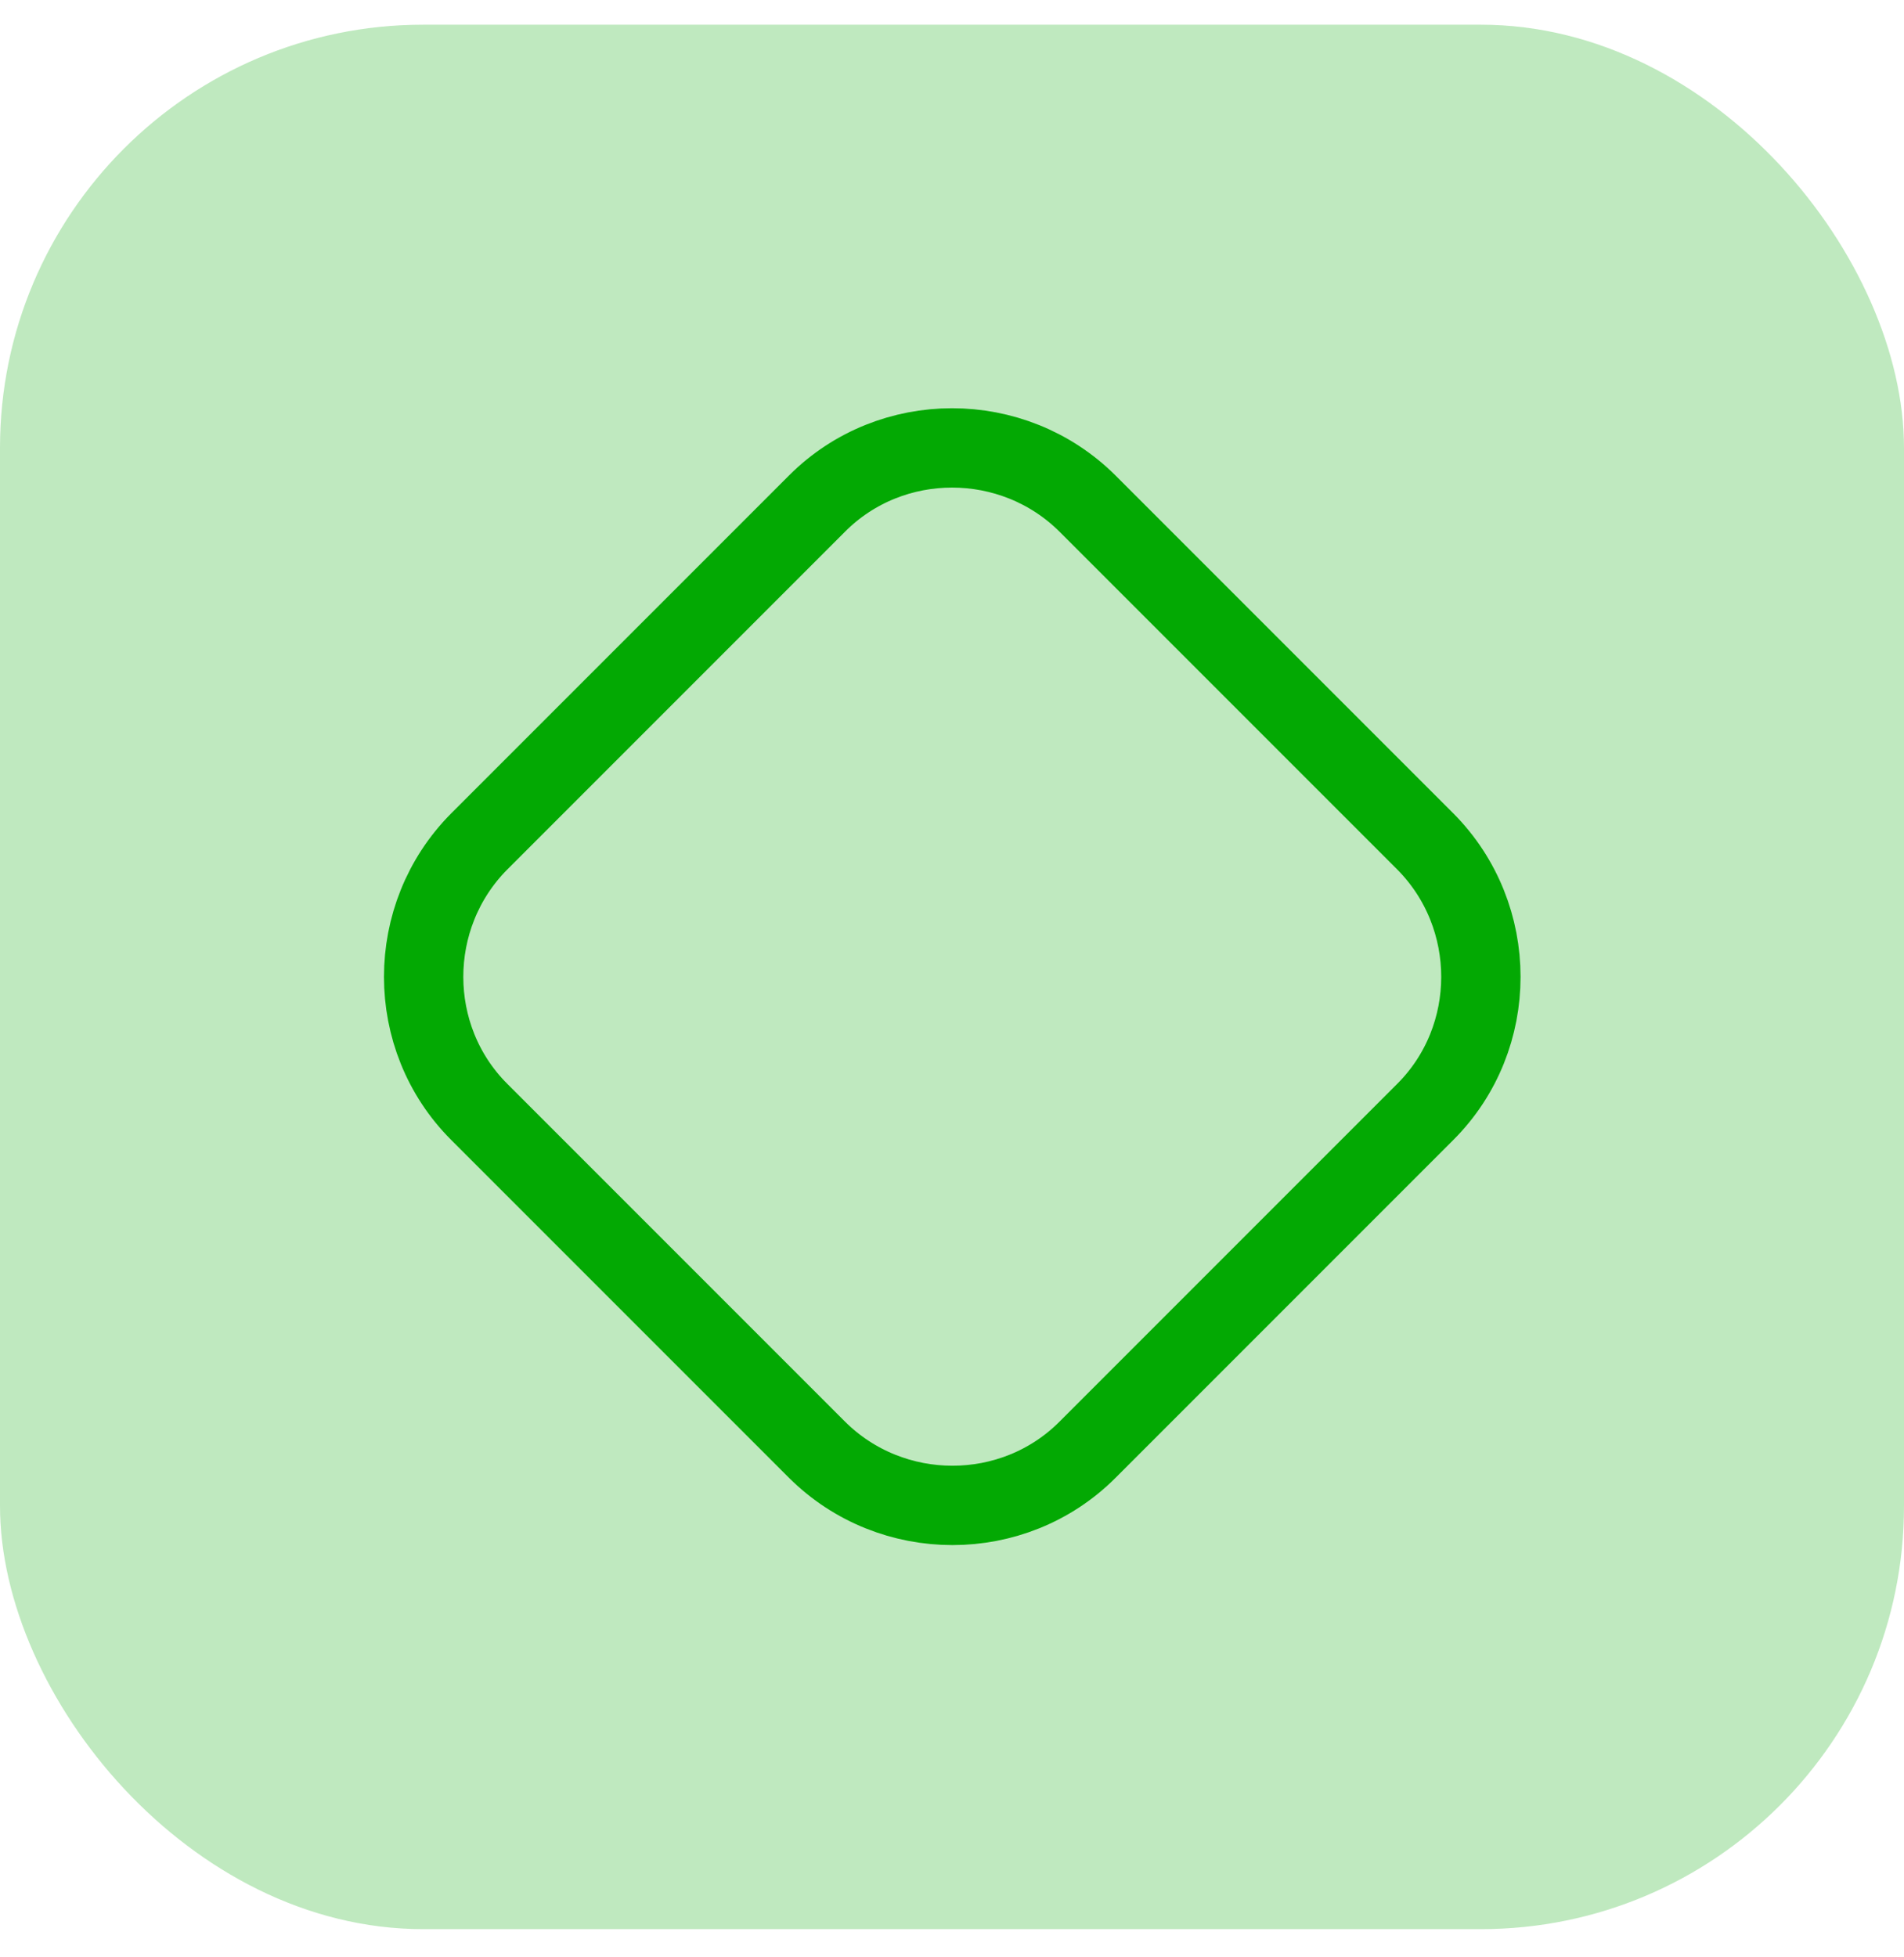 <svg width="36" height="37" viewBox="0 0 36 37" fill="none" xmlns="http://www.w3.org/2000/svg">
<rect y="0.467" width="36" height="36" rx="8" fill="#03A903" fill-opacity="0.25"/>
<path d="M26.95 21.017L20.56 27.407C19.16 28.807 16.86 28.807 15.45 27.407L9.06 21.017C7.66 19.617 7.66 17.317 9.06 15.907L15.45 9.517C16.85 8.117 19.15 8.117 20.56 9.517L26.95 15.907C28.35 17.317 28.35 19.617 26.95 21.017Z" stroke="#03A903" stroke-width="1.5" stroke-linecap="round" stroke-linejoin="round"/>
</svg>
